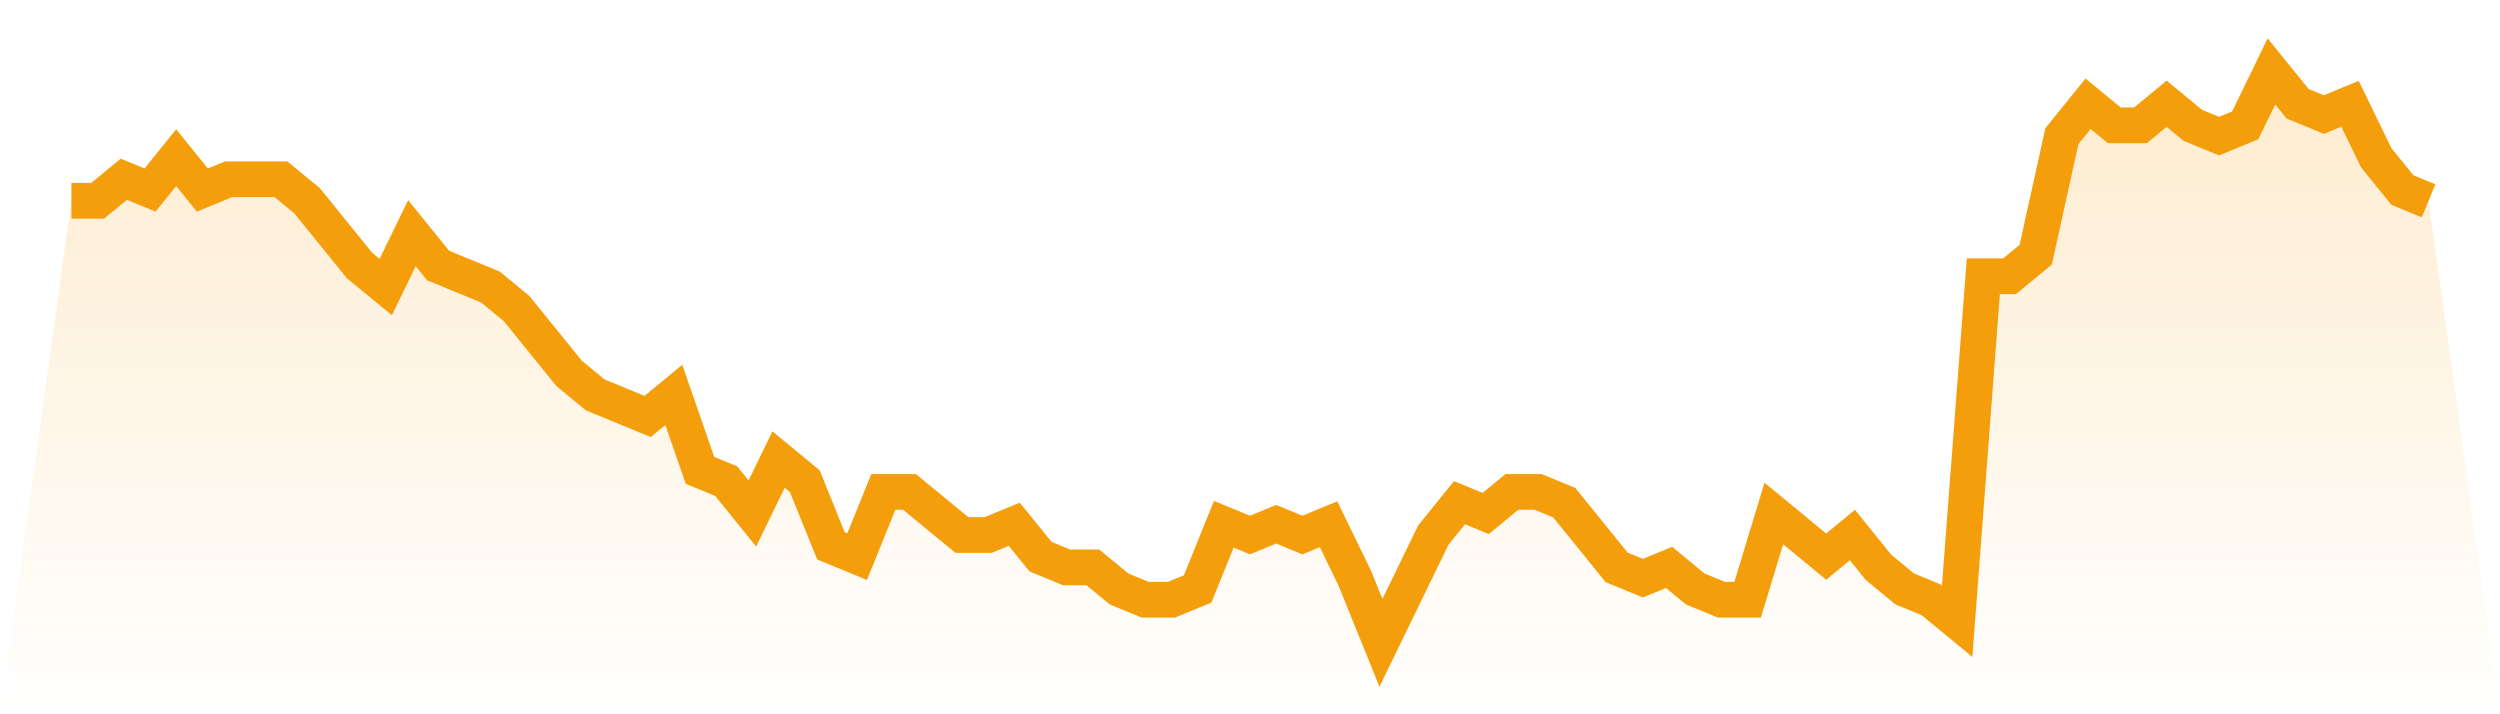 <svg viewBox="0 0 140 40" xmlns="http://www.w3.org/2000/svg">
<defs>
<linearGradient id="gradient" x1="0" x2="0" y1="0" y2="1">
<stop offset="0%" stop-color="#f59e0b" stop-opacity="0.2"/>
<stop offset="100%" stop-color="#f59e0b" stop-opacity="0"/>
</linearGradient>
</defs>
<path d="M4,11.245 L4,11.245 L5.467,11.245 L6.933,10.038 L8.4,10.642 L9.867,8.83 L11.333,10.642 L12.8,10.038 L14.267,10.038 L15.733,10.038 L17.2,11.245 L18.667,13.057 L20.133,14.868 L21.6,16.075 L23.067,13.057 L24.533,14.868 L26,15.472 L27.467,16.075 L28.933,17.283 L30.4,19.094 L31.867,20.906 L33.333,22.113 L34.8,22.717 L36.267,23.321 L37.733,22.113 L39.2,26.34 L40.667,26.943 L42.133,28.755 L43.6,25.736 L45.067,26.943 L46.533,30.566 L48,31.17 L49.467,27.547 L50.933,27.547 L52.4,28.755 L53.867,29.962 L55.333,29.962 L56.8,29.358 L58.267,31.17 L59.733,31.774 L61.2,31.774 L62.667,32.981 L64.133,33.585 L65.6,33.585 L67.067,32.981 L68.533,29.358 L70,29.962 L71.467,29.358 L72.933,29.962 L74.4,29.358 L75.867,32.377 L77.333,36 L78.8,32.981 L80.267,29.962 L81.733,28.151 L83.2,28.755 L84.667,27.547 L86.133,27.547 L87.6,28.151 L89.067,29.962 L90.533,31.774 L92,32.377 L93.467,31.774 L94.933,32.981 L96.4,33.585 L97.867,33.585 L99.333,28.755 L100.8,29.962 L102.267,31.17 L103.733,29.962 L105.2,31.774 L106.667,32.981 L108.133,33.585 L109.6,34.792 L111.067,15.472 L112.533,15.472 L114,14.264 L115.467,7.623 L116.933,5.811 L118.4,7.019 L119.867,7.019 L121.333,5.811 L122.8,7.019 L124.267,7.623 L125.733,7.019 L127.2,4 L128.667,5.811 L130.133,6.415 L131.6,5.811 L133.067,8.83 L134.533,10.642 L136,11.245 L140,40 L0,40 z" fill="url(#gradient)"/>
<path d="M4,11.245 L4,11.245 L5.467,11.245 L6.933,10.038 L8.4,10.642 L9.867,8.83 L11.333,10.642 L12.8,10.038 L14.267,10.038 L15.733,10.038 L17.2,11.245 L18.667,13.057 L20.133,14.868 L21.6,16.075 L23.067,13.057 L24.533,14.868 L26,15.472 L27.467,16.075 L28.933,17.283 L30.4,19.094 L31.867,20.906 L33.333,22.113 L34.8,22.717 L36.267,23.321 L37.733,22.113 L39.2,26.34 L40.667,26.943 L42.133,28.755 L43.6,25.736 L45.067,26.943 L46.533,30.566 L48,31.17 L49.467,27.547 L50.933,27.547 L52.4,28.755 L53.867,29.962 L55.333,29.962 L56.8,29.358 L58.267,31.17 L59.733,31.774 L61.2,31.774 L62.667,32.981 L64.133,33.585 L65.6,33.585 L67.067,32.981 L68.533,29.358 L70,29.962 L71.467,29.358 L72.933,29.962 L74.4,29.358 L75.867,32.377 L77.333,36 L78.8,32.981 L80.267,29.962 L81.733,28.151 L83.2,28.755 L84.667,27.547 L86.133,27.547 L87.6,28.151 L89.067,29.962 L90.533,31.774 L92,32.377 L93.467,31.774 L94.933,32.981 L96.4,33.585 L97.867,33.585 L99.333,28.755 L100.8,29.962 L102.267,31.17 L103.733,29.962 L105.2,31.774 L106.667,32.981 L108.133,33.585 L109.6,34.792 L111.067,15.472 L112.533,15.472 L114,14.264 L115.467,7.623 L116.933,5.811 L118.4,7.019 L119.867,7.019 L121.333,5.811 L122.8,7.019 L124.267,7.623 L125.733,7.019 L127.2,4 L128.667,5.811 L130.133,6.415 L131.6,5.811 L133.067,8.83 L134.533,10.642 L136,11.245" fill="none" stroke="#f59e0b" stroke-width="2"/>
</svg>